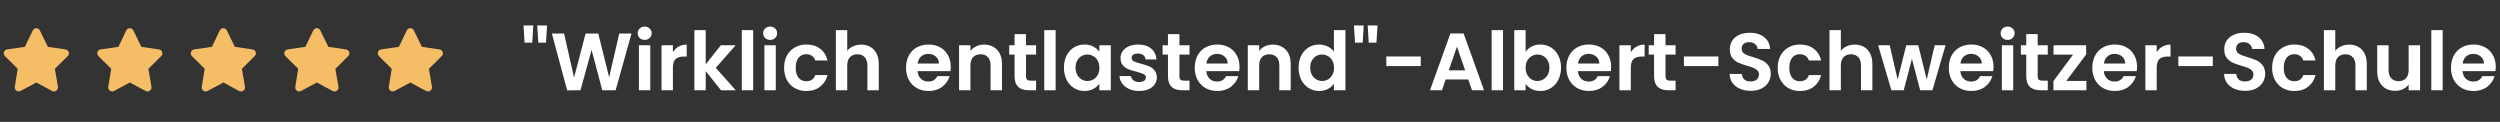<?xml version="1.0" encoding="UTF-8"?> <svg xmlns="http://www.w3.org/2000/svg" width="554" height="27" viewBox="0 0 554 27" fill="none"><rect x="0" y="0" width="554" height="27" fill="#333333" stroke="none"/><g clip-path="url(#clip0_8876_906)"><path d="M8.826 6.742L10.603 10.379L14.513 10.953C14.841 11.008 15.115 11.227 15.224 11.555C15.333 11.855 15.251 12.211 15.005 12.43L12.162 15.246L12.845 19.238C12.9 19.566 12.763 19.895 12.49 20.086C12.216 20.305 11.861 20.305 11.56 20.168L8.06 18.281L4.533 20.168C4.259 20.305 3.904 20.305 3.63 20.086C3.357 19.895 3.22 19.566 3.275 19.238L3.931 15.246L1.087 12.43C0.869 12.211 0.787 11.855 0.869 11.555C0.978 11.227 1.251 11.008 1.58 10.953L5.517 10.379L7.267 6.742C7.404 6.441 7.705 6.25 8.06 6.25C8.388 6.25 8.689 6.441 8.826 6.742ZM29.546 6.742L31.323 10.379L35.233 10.953C35.561 11.008 35.835 11.227 35.944 11.555C36.053 11.855 35.971 12.211 35.725 12.43L32.882 15.246L33.565 19.238C33.62 19.566 33.483 19.895 33.21 20.086C32.936 20.305 32.581 20.305 32.28 20.168L28.78 18.281L25.253 20.168C24.979 20.305 24.624 20.305 24.35 20.086C24.077 19.895 23.94 19.566 23.995 19.238L24.651 15.246L21.807 12.43C21.589 12.211 21.507 11.855 21.589 11.555C21.698 11.227 21.971 11.008 22.299 10.953L26.237 10.379L27.987 6.742C28.124 6.441 28.424 6.25 28.78 6.25C29.108 6.25 29.409 6.441 29.546 6.742ZM50.266 6.742L52.043 10.379L55.953 10.953C56.281 11.008 56.555 11.227 56.664 11.555C56.773 11.855 56.691 12.211 56.445 12.43L53.602 15.246L54.285 19.238C54.34 19.566 54.203 19.895 53.93 20.086C53.656 20.305 53.301 20.305 53 20.168L49.5 18.281L45.973 20.168C45.699 20.305 45.344 20.305 45.07 20.086C44.797 19.895 44.66 19.566 44.715 19.238L45.371 15.246L42.527 12.43C42.309 12.211 42.227 11.855 42.309 11.555C42.418 11.227 42.691 11.008 43.02 10.953L46.957 10.379L48.707 6.742C48.844 6.441 49.145 6.25 49.5 6.25C49.828 6.25 50.129 6.441 50.266 6.742ZM70.986 6.742L72.763 10.379L76.673 10.953C77.001 11.008 77.275 11.227 77.384 11.555C77.493 11.855 77.411 12.211 77.165 12.43L74.322 15.246L75.005 19.238C75.06 19.566 74.923 19.895 74.65 20.086C74.376 20.305 74.021 20.305 73.72 20.168L70.22 18.281L66.693 20.168C66.419 20.305 66.064 20.305 65.79 20.086C65.517 19.895 65.38 19.566 65.435 19.238L66.091 15.246L63.247 12.43C63.029 12.211 62.947 11.855 63.029 11.555C63.138 11.227 63.411 11.008 63.739 10.953L67.677 10.379L69.427 6.742C69.564 6.441 69.865 6.25 70.22 6.25C70.548 6.25 70.849 6.441 70.986 6.742ZM91.706 6.742L93.483 10.379L97.393 10.953C97.721 11.008 97.995 11.227 98.104 11.555C98.213 11.855 98.131 12.211 97.885 12.43L95.042 15.246L95.725 19.238C95.78 19.566 95.643 19.895 95.37 20.086C95.096 20.305 94.741 20.305 94.44 20.168L90.94 18.281L87.413 20.168C87.139 20.305 86.784 20.305 86.51 20.086C86.237 19.895 86.1 19.566 86.155 19.238L86.811 15.246L83.967 12.43C83.749 12.211 83.667 11.855 83.749 11.555C83.858 11.227 84.131 11.008 84.46 10.953L88.397 10.379L90.147 6.742C90.284 6.441 90.585 6.25 90.94 6.25C91.268 6.25 91.569 6.441 91.706 6.742Z" fill="#F5BE66"></path><path d="M118.171 5.636L117.955 9.452H116.245L116.011 5.636H118.171ZM121.231 5.636L120.997 9.452H119.287L119.053 5.636H121.231ZM139.937 7.436L136.427 20H133.457L131.099 11.054L128.633 20L125.681 20.018L122.297 7.436H124.997L127.211 17.192L129.767 7.436H132.575L134.987 17.138L137.219 7.436H139.937ZM142.861 8.84C142.417 8.84 142.045 8.702 141.745 8.426C141.457 8.138 141.313 7.784 141.313 7.364C141.313 6.944 141.457 6.596 141.745 6.32C142.045 6.032 142.417 5.888 142.861 5.888C143.305 5.888 143.671 6.032 143.959 6.32C144.259 6.596 144.409 6.944 144.409 7.364C144.409 7.784 144.259 8.138 143.959 8.426C143.671 8.702 143.305 8.84 142.861 8.84ZM144.103 10.028V20H141.583V10.028H144.103ZM149.113 11.576C149.437 11.048 149.857 10.634 150.373 10.334C150.901 10.034 151.501 9.884 152.173 9.884V12.53H151.507C150.715 12.53 150.115 12.716 149.707 13.088C149.311 13.46 149.113 14.108 149.113 15.032V20H146.593V10.028H149.113V11.576ZM159.774 20L156.39 15.752V20H153.87V6.68H156.39V14.258L159.738 10.028H163.014L158.622 15.032L163.05 20H159.774ZM166.902 6.68V20H164.382V6.68H166.902ZM170.669 8.84C170.225 8.84 169.853 8.702 169.553 8.426C169.265 8.138 169.121 7.784 169.121 7.364C169.121 6.944 169.265 6.596 169.553 6.32C169.853 6.032 170.225 5.888 170.669 5.888C171.113 5.888 171.479 6.032 171.767 6.32C172.067 6.596 172.217 6.944 172.217 7.364C172.217 7.784 172.067 8.138 171.767 8.426C171.479 8.702 171.113 8.84 170.669 8.84ZM171.911 10.028V20H169.391V10.028H171.911ZM173.753 15.014C173.753 13.982 173.963 13.082 174.383 12.314C174.803 11.534 175.385 10.934 176.129 10.514C176.873 10.082 177.725 9.866 178.685 9.866C179.921 9.866 180.941 10.178 181.745 10.802C182.561 11.414 183.107 12.278 183.383 13.394H180.665C180.521 12.962 180.275 12.626 179.927 12.386C179.591 12.134 179.171 12.008 178.667 12.008C177.947 12.008 177.377 12.272 176.957 12.8C176.537 13.316 176.327 14.054 176.327 15.014C176.327 15.962 176.537 16.7 176.957 17.228C177.377 17.744 177.947 18.002 178.667 18.002C179.687 18.002 180.353 17.546 180.665 16.634H183.383C183.107 17.714 182.561 18.572 181.745 19.208C180.929 19.844 179.909 20.162 178.685 20.162C177.725 20.162 176.873 19.952 176.129 19.532C175.385 19.1 174.803 18.5 174.383 17.732C173.963 16.952 173.753 16.046 173.753 15.014ZM190.845 9.884C191.601 9.884 192.273 10.052 192.861 10.388C193.449 10.712 193.905 11.198 194.229 11.846C194.565 12.482 194.733 13.25 194.733 14.15V20H192.213V14.492C192.213 13.7 192.015 13.094 191.619 12.674C191.223 12.242 190.683 12.026 189.999 12.026C189.303 12.026 188.751 12.242 188.343 12.674C187.947 13.094 187.749 13.7 187.749 14.492V20H185.229V6.68H187.749V11.27C188.073 10.838 188.505 10.502 189.045 10.262C189.585 10.01 190.185 9.884 190.845 9.884ZM210.689 14.798C210.689 15.158 210.665 15.482 210.617 15.77H203.327C203.387 16.49 203.639 17.054 204.083 17.462C204.527 17.87 205.073 18.074 205.721 18.074C206.657 18.074 207.323 17.672 207.719 16.868H210.437C210.149 17.828 209.597 18.62 208.781 19.244C207.965 19.856 206.963 20.162 205.775 20.162C204.815 20.162 203.951 19.952 203.183 19.532C202.427 19.1 201.833 18.494 201.401 17.714C200.981 16.934 200.771 16.034 200.771 15.014C200.771 13.982 200.981 13.076 201.401 12.296C201.821 11.516 202.409 10.916 203.165 10.496C203.921 10.076 204.791 9.866 205.775 9.866C206.723 9.866 207.569 10.07 208.313 10.478C209.069 10.886 209.651 11.468 210.059 12.224C210.479 12.968 210.689 13.826 210.689 14.798ZM208.079 14.078C208.067 13.43 207.833 12.914 207.377 12.53C206.921 12.134 206.363 11.936 205.703 11.936C205.079 11.936 204.551 12.128 204.119 12.512C203.699 12.884 203.441 13.406 203.345 14.078H208.079ZM218.054 9.884C219.242 9.884 220.202 10.262 220.934 11.018C221.666 11.762 222.032 12.806 222.032 14.15V20H219.512V14.492C219.512 13.7 219.314 13.094 218.918 12.674C218.522 12.242 217.982 12.026 217.298 12.026C216.602 12.026 216.05 12.242 215.642 12.674C215.246 13.094 215.048 13.7 215.048 14.492V20H212.528V10.028H215.048V11.27C215.384 10.838 215.81 10.502 216.326 10.262C216.854 10.01 217.43 9.884 218.054 9.884ZM227.363 12.098V16.922C227.363 17.258 227.441 17.504 227.597 17.66C227.765 17.804 228.041 17.876 228.425 17.876H229.595V20H228.011C225.887 20 224.825 18.968 224.825 16.904V12.098H223.637V10.028H224.825V7.562H227.363V10.028H229.595V12.098H227.363ZM233.927 6.68V20H231.407V6.68H233.927ZM235.769 14.978C235.769 13.97 235.967 13.076 236.363 12.296C236.771 11.516 237.317 10.916 238.001 10.496C238.697 10.076 239.471 9.866 240.323 9.866C241.067 9.866 241.715 10.016 242.267 10.316C242.831 10.616 243.281 10.994 243.617 11.45V10.028H246.155V20H243.617V18.542C243.293 19.01 242.843 19.4 242.267 19.712C241.703 20.012 241.049 20.162 240.305 20.162C239.465 20.162 238.697 19.946 238.001 19.514C237.317 19.082 236.771 18.476 236.363 17.696C235.967 16.904 235.769 15.998 235.769 14.978ZM243.617 15.014C243.617 14.402 243.497 13.88 243.257 13.448C243.017 13.004 242.693 12.668 242.285 12.44C241.877 12.2 241.439 12.08 240.971 12.08C240.503 12.08 240.071 12.194 239.675 12.422C239.279 12.65 238.955 12.986 238.703 13.43C238.463 13.862 238.343 14.378 238.343 14.978C238.343 15.578 238.463 16.106 238.703 16.562C238.955 17.006 239.279 17.348 239.675 17.588C240.083 17.828 240.515 17.948 240.971 17.948C241.439 17.948 241.877 17.834 242.285 17.606C242.693 17.366 243.017 17.03 243.257 16.598C243.497 16.154 243.617 15.626 243.617 15.014ZM252.432 20.162C251.616 20.162 250.884 20.018 250.236 19.73C249.588 19.43 249.072 19.028 248.688 18.524C248.316 18.02 248.112 17.462 248.076 16.85H250.614C250.662 17.234 250.848 17.552 251.172 17.804C251.508 18.056 251.922 18.182 252.414 18.182C252.894 18.182 253.266 18.086 253.53 17.894C253.806 17.702 253.944 17.456 253.944 17.156C253.944 16.832 253.776 16.592 253.44 16.436C253.116 16.268 252.594 16.088 251.874 15.896C251.13 15.716 250.518 15.53 250.038 15.338C249.57 15.146 249.162 14.852 248.814 14.456C248.478 14.06 248.31 13.526 248.31 12.854C248.31 12.302 248.466 11.798 248.778 11.342C249.102 10.886 249.558 10.526 250.146 10.262C250.746 9.998 251.448 9.866 252.252 9.866C253.44 9.866 254.388 10.166 255.096 10.766C255.804 11.354 256.194 12.152 256.266 13.16H253.854C253.818 12.764 253.65 12.452 253.35 12.224C253.062 11.984 252.672 11.864 252.18 11.864C251.724 11.864 251.37 11.948 251.118 12.116C250.878 12.284 250.758 12.518 250.758 12.818C250.758 13.154 250.926 13.412 251.262 13.592C251.598 13.76 252.12 13.934 252.828 14.114C253.548 14.294 254.142 14.48 254.61 14.672C255.078 14.864 255.48 15.164 255.816 15.572C256.164 15.968 256.344 16.496 256.356 17.156C256.356 17.732 256.194 18.248 255.87 18.704C255.558 19.16 255.102 19.52 254.502 19.784C253.914 20.036 253.224 20.162 252.432 20.162ZM261.359 12.098V16.922C261.359 17.258 261.437 17.504 261.593 17.66C261.761 17.804 262.037 17.876 262.421 17.876H263.591V20H262.007C259.883 20 258.821 18.968 258.821 16.904V12.098H257.633V10.028H258.821V7.562H261.359V10.028H263.591V12.098H261.359ZM274.673 14.798C274.673 15.158 274.649 15.482 274.601 15.77H267.311C267.371 16.49 267.623 17.054 268.067 17.462C268.511 17.87 269.057 18.074 269.705 18.074C270.641 18.074 271.307 17.672 271.703 16.868H274.421C274.133 17.828 273.581 18.62 272.765 19.244C271.949 19.856 270.947 20.162 269.759 20.162C268.799 20.162 267.935 19.952 267.167 19.532C266.411 19.1 265.817 18.494 265.385 17.714C264.965 16.934 264.755 16.034 264.755 15.014C264.755 13.982 264.965 13.076 265.385 12.296C265.805 11.516 266.393 10.916 267.149 10.496C267.905 10.076 268.775 9.866 269.759 9.866C270.707 9.866 271.553 10.07 272.297 10.478C273.053 10.886 273.635 11.468 274.043 12.224C274.463 12.968 274.673 13.826 274.673 14.798ZM272.063 14.078C272.051 13.43 271.817 12.914 271.361 12.53C270.905 12.134 270.347 11.936 269.687 11.936C269.063 11.936 268.535 12.128 268.103 12.512C267.683 12.884 267.425 13.406 267.329 14.078H272.063ZM282.039 9.884C283.227 9.884 284.187 10.262 284.919 11.018C285.651 11.762 286.017 12.806 286.017 14.15V20H283.497V14.492C283.497 13.7 283.299 13.094 282.903 12.674C282.507 12.242 281.967 12.026 281.283 12.026C280.587 12.026 280.035 12.242 279.627 12.674C279.231 13.094 279.033 13.7 279.033 14.492V20H276.513V10.028H279.033V11.27C279.369 10.838 279.795 10.502 280.311 10.262C280.839 10.01 281.415 9.884 282.039 9.884ZM287.765 14.978C287.765 13.97 287.963 13.076 288.359 12.296C288.767 11.516 289.319 10.916 290.015 10.496C290.711 10.076 291.485 9.866 292.337 9.866C292.985 9.866 293.603 10.01 294.191 10.298C294.779 10.574 295.247 10.946 295.595 11.414V6.68H298.151V20H295.595V18.524C295.283 19.016 294.845 19.412 294.281 19.712C293.717 20.012 293.063 20.162 292.319 20.162C291.479 20.162 290.711 19.946 290.015 19.514C289.319 19.082 288.767 18.476 288.359 17.696C287.963 16.904 287.765 15.998 287.765 14.978ZM295.613 15.014C295.613 14.402 295.493 13.88 295.253 13.448C295.013 13.004 294.689 12.668 294.281 12.44C293.873 12.2 293.435 12.08 292.967 12.08C292.499 12.08 292.067 12.194 291.671 12.422C291.275 12.65 290.951 12.986 290.699 13.43C290.459 13.862 290.339 14.378 290.339 14.978C290.339 15.578 290.459 16.106 290.699 16.562C290.951 17.006 291.275 17.348 291.671 17.588C292.079 17.828 292.511 17.948 292.967 17.948C293.435 17.948 293.873 17.834 294.281 17.606C294.689 17.366 295.013 17.03 295.253 16.598C295.493 16.154 295.613 15.626 295.613 15.014ZM302.196 5.636L301.98 9.452H300.27L300.036 5.636H302.196ZM305.256 5.636L305.022 9.452H303.312L303.078 5.636H305.256ZM314.837 12.512V14.636H307.205V12.512H314.837ZM325.367 17.606H320.363L319.535 20H316.889L321.407 7.418H324.341L328.859 20H326.195L325.367 17.606ZM324.683 15.59L322.865 10.334L321.047 15.59H324.683ZM333.068 6.68V20H330.548V6.68H333.068ZM338.077 11.486C338.401 11.006 338.845 10.616 339.409 10.316C339.985 10.016 340.639 9.866 341.371 9.866C342.223 9.866 342.991 10.076 343.675 10.496C344.371 10.916 344.917 11.516 345.313 12.296C345.721 13.064 345.925 13.958 345.925 14.978C345.925 15.998 345.721 16.904 345.313 17.696C344.917 18.476 344.371 19.082 343.675 19.514C342.991 19.946 342.223 20.162 341.371 20.162C340.627 20.162 339.973 20.018 339.409 19.73C338.857 19.43 338.413 19.046 338.077 18.578V20H335.557V6.68H338.077V11.486ZM343.351 14.978C343.351 14.378 343.225 13.862 342.973 13.43C342.733 12.986 342.409 12.65 342.001 12.422C341.605 12.194 341.173 12.08 340.705 12.08C340.249 12.08 339.817 12.2 339.409 12.44C339.013 12.668 338.689 13.004 338.437 13.448C338.197 13.892 338.077 14.414 338.077 15.014C338.077 15.614 338.197 16.136 338.437 16.58C338.689 17.024 339.013 17.366 339.409 17.606C339.817 17.834 340.249 17.948 340.705 17.948C341.173 17.948 341.605 17.828 342.001 17.588C342.409 17.348 342.733 17.006 342.973 16.562C343.225 16.118 343.351 15.59 343.351 14.978ZM357.027 14.798C357.027 15.158 357.003 15.482 356.955 15.77H349.665C349.725 16.49 349.977 17.054 350.421 17.462C350.865 17.87 351.411 18.074 352.059 18.074C352.995 18.074 353.661 17.672 354.057 16.868H356.775C356.487 17.828 355.935 18.62 355.119 19.244C354.303 19.856 353.301 20.162 352.113 20.162C351.153 20.162 350.289 19.952 349.521 19.532C348.765 19.1 348.171 18.494 347.739 17.714C347.319 16.934 347.109 16.034 347.109 15.014C347.109 13.982 347.319 13.076 347.739 12.296C348.159 11.516 348.747 10.916 349.503 10.496C350.259 10.076 351.129 9.866 352.113 9.866C353.061 9.866 353.907 10.07 354.651 10.478C355.407 10.886 355.989 11.468 356.397 12.224C356.817 12.968 357.027 13.826 357.027 14.798ZM354.417 14.078C354.405 13.43 354.171 12.914 353.715 12.53C353.259 12.134 352.701 11.936 352.041 11.936C351.417 11.936 350.889 12.128 350.457 12.512C350.037 12.884 349.779 13.406 349.683 14.078H354.417ZM361.386 11.576C361.71 11.048 362.13 10.634 362.646 10.334C363.174 10.034 363.774 9.884 364.446 9.884V12.53H363.78C362.988 12.53 362.388 12.716 361.98 13.088C361.584 13.46 361.386 14.108 361.386 15.032V20H358.866V10.028H361.386V11.576ZM369.077 12.098V16.922C369.077 17.258 369.155 17.504 369.311 17.66C369.479 17.804 369.755 17.876 370.139 17.876H371.309V20H369.725C367.601 20 366.539 18.968 366.539 16.904V12.098H365.351V10.028H366.539V7.562H369.077V10.028H371.309V12.098H369.077ZM380.79 12.512V14.636H373.158V12.512H380.79ZM387.954 20.126C387.078 20.126 386.286 19.976 385.578 19.676C384.882 19.376 384.33 18.944 383.922 18.38C383.514 17.816 383.304 17.15 383.292 16.382H385.992C386.028 16.898 386.208 17.306 386.532 17.606C386.868 17.906 387.324 18.056 387.9 18.056C388.488 18.056 388.95 17.918 389.286 17.642C389.622 17.354 389.79 16.982 389.79 16.526C389.79 16.154 389.676 15.848 389.448 15.608C389.22 15.368 388.932 15.182 388.584 15.05C388.248 14.906 387.78 14.75 387.18 14.582C386.364 14.342 385.698 14.108 385.182 13.88C384.678 13.64 384.24 13.286 383.868 12.818C383.508 12.338 383.328 11.702 383.328 10.91C383.328 10.166 383.514 9.518 383.886 8.966C384.258 8.414 384.78 7.994 385.452 7.706C386.124 7.406 386.892 7.256 387.756 7.256C389.052 7.256 390.102 7.574 390.906 8.21C391.722 8.834 392.172 9.71 392.256 10.838H389.484C389.46 10.406 389.274 10.052 388.926 9.776C388.59 9.488 388.14 9.344 387.576 9.344C387.084 9.344 386.688 9.47 386.388 9.722C386.1 9.974 385.956 10.34 385.956 10.82C385.956 11.156 386.064 11.438 386.28 11.666C386.508 11.882 386.784 12.062 387.108 12.206C387.444 12.338 387.912 12.494 388.512 12.674C389.328 12.914 389.994 13.154 390.51 13.394C391.026 13.634 391.47 13.994 391.842 14.474C392.214 14.954 392.4 15.584 392.4 16.364C392.4 17.036 392.226 17.66 391.878 18.236C391.53 18.812 391.02 19.274 390.348 19.622C389.676 19.958 388.878 20.126 387.954 20.126ZM393.937 15.014C393.937 13.982 394.147 13.082 394.567 12.314C394.987 11.534 395.569 10.934 396.313 10.514C397.057 10.082 397.909 9.866 398.869 9.866C400.105 9.866 401.125 10.178 401.929 10.802C402.745 11.414 403.291 12.278 403.567 13.394H400.849C400.705 12.962 400.459 12.626 400.111 12.386C399.775 12.134 399.355 12.008 398.851 12.008C398.131 12.008 397.561 12.272 397.141 12.8C396.721 13.316 396.511 14.054 396.511 15.014C396.511 15.962 396.721 16.7 397.141 17.228C397.561 17.744 398.131 18.002 398.851 18.002C399.871 18.002 400.537 17.546 400.849 16.634H403.567C403.291 17.714 402.745 18.572 401.929 19.208C401.113 19.844 400.093 20.162 398.869 20.162C397.909 20.162 397.057 19.952 396.313 19.532C395.569 19.1 394.987 18.5 394.567 17.732C394.147 16.952 393.937 16.046 393.937 15.014ZM411.029 9.884C411.785 9.884 412.457 10.052 413.045 10.388C413.633 10.712 414.089 11.198 414.413 11.846C414.749 12.482 414.917 13.25 414.917 14.15V20H412.397V14.492C412.397 13.7 412.199 13.094 411.803 12.674C411.407 12.242 410.867 12.026 410.183 12.026C409.487 12.026 408.935 12.242 408.527 12.674C408.131 13.094 407.933 13.7 407.933 14.492V20H405.413V6.68H407.933V11.27C408.257 10.838 408.689 10.502 409.229 10.262C409.769 10.01 410.369 9.884 411.029 9.884ZM431.137 10.028L428.221 20H425.503L423.685 13.034L421.867 20H419.131L416.197 10.028H418.753L420.517 17.624L422.425 10.028H425.089L426.961 17.606L428.725 10.028H431.137ZM441.771 14.798C441.771 15.158 441.747 15.482 441.699 15.77H434.409C434.469 16.49 434.721 17.054 435.165 17.462C435.609 17.87 436.155 18.074 436.803 18.074C437.739 18.074 438.405 17.672 438.801 16.868H441.519C441.231 17.828 440.679 18.62 439.863 19.244C439.047 19.856 438.045 20.162 436.857 20.162C435.897 20.162 435.033 19.952 434.265 19.532C433.509 19.1 432.915 18.494 432.483 17.714C432.063 16.934 431.853 16.034 431.853 15.014C431.853 13.982 432.063 13.076 432.483 12.296C432.903 11.516 433.491 10.916 434.247 10.496C435.003 10.076 435.873 9.866 436.857 9.866C437.805 9.866 438.651 10.07 439.395 10.478C440.151 10.886 440.733 11.468 441.141 12.224C441.561 12.968 441.771 13.826 441.771 14.798ZM439.161 14.078C439.149 13.43 438.915 12.914 438.459 12.53C438.003 12.134 437.445 11.936 436.785 11.936C436.161 11.936 435.633 12.128 435.201 12.512C434.781 12.884 434.523 13.406 434.427 14.078H439.161ZM444.888 8.84C444.444 8.84 444.072 8.702 443.772 8.426C443.484 8.138 443.34 7.784 443.34 7.364C443.34 6.944 443.484 6.596 443.772 6.32C444.072 6.032 444.444 5.888 444.888 5.888C445.332 5.888 445.698 6.032 445.986 6.32C446.286 6.596 446.436 6.944 446.436 7.364C446.436 7.784 446.286 8.138 445.986 8.426C445.698 8.702 445.332 8.84 444.888 8.84ZM446.13 10.028V20H443.61V10.028H446.13ZM451.554 12.098V16.922C451.554 17.258 451.632 17.504 451.788 17.66C451.956 17.804 452.232 17.876 452.616 17.876H453.786V20H452.202C450.078 20 449.016 18.968 449.016 16.904V12.098H447.828V10.028H449.016V7.562H451.554V10.028H453.786V12.098H451.554ZM457.902 17.93H462.348V20H455.04V17.966L459.396 12.098H455.058V10.028H462.294V12.062L457.902 17.93ZM473.57 14.798C473.57 15.158 473.546 15.482 473.498 15.77H466.208C466.268 16.49 466.52 17.054 466.964 17.462C467.408 17.87 467.954 18.074 468.602 18.074C469.538 18.074 470.204 17.672 470.6 16.868H473.318C473.03 17.828 472.478 18.62 471.662 19.244C470.846 19.856 469.844 20.162 468.656 20.162C467.696 20.162 466.832 19.952 466.064 19.532C465.308 19.1 464.714 18.494 464.282 17.714C463.862 16.934 463.652 16.034 463.652 15.014C463.652 13.982 463.862 13.076 464.282 12.296C464.702 11.516 465.29 10.916 466.046 10.496C466.802 10.076 467.672 9.866 468.656 9.866C469.604 9.866 470.45 10.07 471.194 10.478C471.95 10.886 472.532 11.468 472.94 12.224C473.36 12.968 473.57 13.826 473.57 14.798ZM470.96 14.078C470.948 13.43 470.714 12.914 470.258 12.53C469.802 12.134 469.244 11.936 468.584 11.936C467.96 11.936 467.432 12.128 467 12.512C466.58 12.884 466.322 13.406 466.226 14.078H470.96ZM477.929 11.576C478.253 11.048 478.673 10.634 479.189 10.334C479.717 10.034 480.317 9.884 480.989 9.884V12.53H480.323C479.531 12.53 478.931 12.716 478.523 13.088C478.127 13.46 477.929 14.108 477.929 15.032V20H475.409V10.028H477.929V11.576ZM490.354 12.512V14.636H482.722V12.512H490.354ZM497.518 20.126C496.642 20.126 495.85 19.976 495.142 19.676C494.446 19.376 493.894 18.944 493.486 18.38C493.078 17.816 492.868 17.15 492.856 16.382H495.556C495.592 16.898 495.772 17.306 496.096 17.606C496.432 17.906 496.888 18.056 497.464 18.056C498.052 18.056 498.514 17.918 498.85 17.642C499.186 17.354 499.354 16.982 499.354 16.526C499.354 16.154 499.24 15.848 499.012 15.608C498.784 15.368 498.496 15.182 498.148 15.05C497.812 14.906 497.344 14.75 496.744 14.582C495.928 14.342 495.262 14.108 494.746 13.88C494.242 13.64 493.804 13.286 493.432 12.818C493.072 12.338 492.892 11.702 492.892 10.91C492.892 10.166 493.078 9.518 493.45 8.966C493.822 8.414 494.344 7.994 495.016 7.706C495.688 7.406 496.456 7.256 497.32 7.256C498.616 7.256 499.666 7.574 500.47 8.21C501.286 8.834 501.736 9.71 501.82 10.838H499.048C499.024 10.406 498.838 10.052 498.49 9.776C498.154 9.488 497.704 9.344 497.14 9.344C496.648 9.344 496.252 9.47 495.952 9.722C495.664 9.974 495.52 10.34 495.52 10.82C495.52 11.156 495.628 11.438 495.844 11.666C496.072 11.882 496.348 12.062 496.672 12.206C497.008 12.338 497.476 12.494 498.076 12.674C498.892 12.914 499.558 13.154 500.074 13.394C500.59 13.634 501.034 13.994 501.406 14.474C501.778 14.954 501.964 15.584 501.964 16.364C501.964 17.036 501.79 17.66 501.442 18.236C501.094 18.812 500.584 19.274 499.912 19.622C499.24 19.958 498.442 20.126 497.518 20.126ZM503.501 15.014C503.501 13.982 503.711 13.082 504.131 12.314C504.551 11.534 505.133 10.934 505.877 10.514C506.621 10.082 507.473 9.866 508.433 9.866C509.669 9.866 510.689 10.178 511.493 10.802C512.309 11.414 512.855 12.278 513.131 13.394H510.413C510.269 12.962 510.023 12.626 509.675 12.386C509.339 12.134 508.919 12.008 508.415 12.008C507.695 12.008 507.125 12.272 506.705 12.8C506.285 13.316 506.075 14.054 506.075 15.014C506.075 15.962 506.285 16.7 506.705 17.228C507.125 17.744 507.695 18.002 508.415 18.002C509.435 18.002 510.101 17.546 510.413 16.634H513.131C512.855 17.714 512.309 18.572 511.493 19.208C510.677 19.844 509.657 20.162 508.433 20.162C507.473 20.162 506.621 19.952 505.877 19.532C505.133 19.1 504.551 18.5 504.131 17.732C503.711 16.952 503.501 16.046 503.501 15.014ZM520.593 9.884C521.349 9.884 522.021 10.052 522.609 10.388C523.197 10.712 523.653 11.198 523.977 11.846C524.313 12.482 524.481 13.25 524.481 14.15V20H521.961V14.492C521.961 13.7 521.763 13.094 521.367 12.674C520.971 12.242 520.431 12.026 519.747 12.026C519.051 12.026 518.499 12.242 518.091 12.674C517.695 13.094 517.497 13.7 517.497 14.492V20H514.977V6.68H517.497V11.27C517.821 10.838 518.253 10.502 518.793 10.262C519.333 10.01 519.933 9.884 520.593 9.884ZM536.292 10.028V20H533.754V18.74C533.43 19.172 533.004 19.514 532.476 19.766C531.96 20.006 531.396 20.126 530.784 20.126C530.004 20.126 529.314 19.964 528.714 19.64C528.114 19.304 527.64 18.818 527.292 18.182C526.956 17.534 526.788 16.766 526.788 15.878V10.028H529.308V15.518C529.308 16.31 529.506 16.922 529.902 17.354C530.298 17.774 530.838 17.984 531.522 17.984C532.218 17.984 532.764 17.774 533.16 17.354C533.556 16.922 533.754 16.31 533.754 15.518V10.028H536.292ZM541.298 6.68V20H538.778V6.68H541.298ZM553.058 14.798C553.058 15.158 553.034 15.482 552.986 15.77H545.696C545.756 16.49 546.008 17.054 546.452 17.462C546.896 17.87 547.442 18.074 548.09 18.074C549.026 18.074 549.692 17.672 550.088 16.868H552.806C552.518 17.828 551.966 18.62 551.15 19.244C550.334 19.856 549.332 20.162 548.144 20.162C547.184 20.162 546.32 19.952 545.552 19.532C544.796 19.1 544.202 18.494 543.77 17.714C543.35 16.934 543.14 16.034 543.14 15.014C543.14 13.982 543.35 13.076 543.77 12.296C544.19 11.516 544.778 10.916 545.534 10.496C546.29 10.076 547.16 9.866 548.144 9.866C549.092 9.866 549.938 10.07 550.682 10.478C551.438 10.886 552.02 11.468 552.428 12.224C552.848 12.968 553.058 13.826 553.058 14.798ZM550.448 14.078C550.436 13.43 550.202 12.914 549.746 12.53C549.29 12.134 548.732 11.936 548.072 11.936C547.448 11.936 546.92 12.128 546.488 12.512C546.068 12.884 545.81 13.406 545.714 14.078H550.448Z" fill="white"></path></g><defs><clipPath id="clip0_8876_906"><rect width="554" height="27" fill="white"></rect></clipPath></defs></svg> 